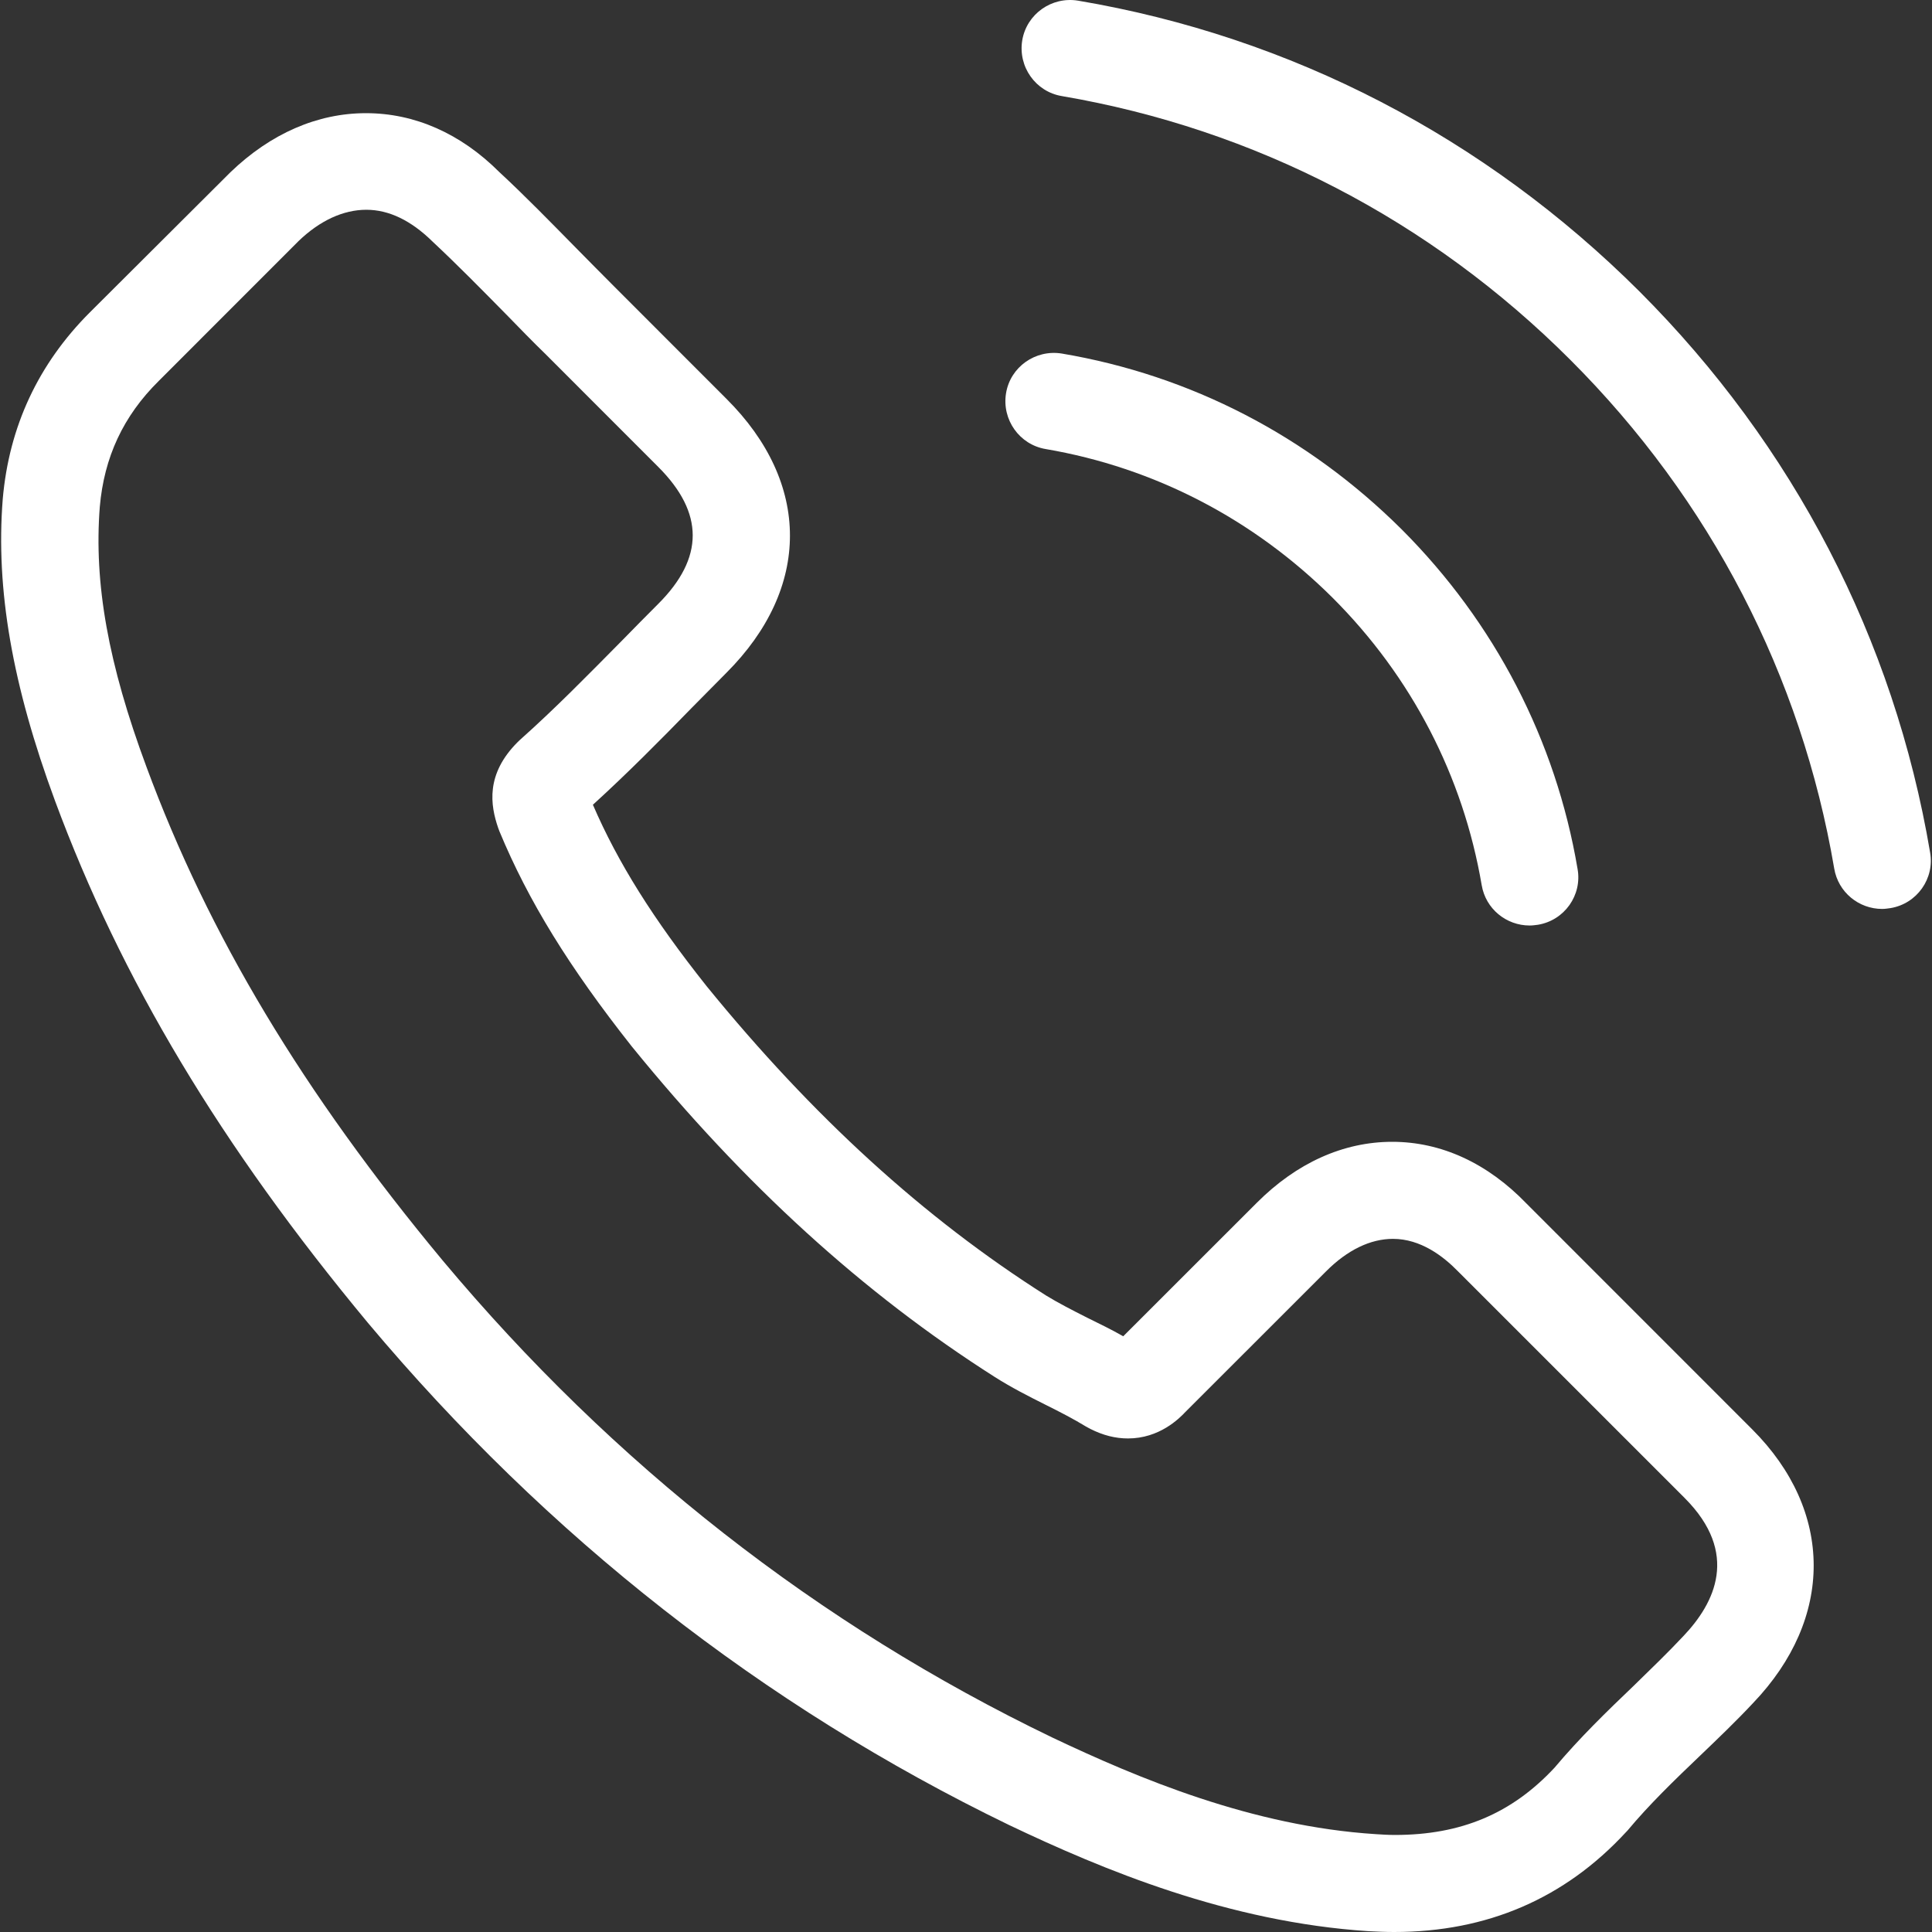 <svg width="26" height="26" viewBox="0 0 26 26" fill="none" xmlns="http://www.w3.org/2000/svg">
<rect x="0" y="0" width="26" height="26" fill="#333333" stroke="none"/>
<g clip-path="url(#clip0_526_1140)">
<path d="M18.416 25.989C18.533 25.995 18.645 26 18.762 26C20.015 26 21.06 25.547 21.881 24.657C21.886 24.651 21.897 24.641 21.902 24.635C22.195 24.284 22.526 23.964 22.878 23.628C23.117 23.399 23.363 23.164 23.592 22.919C24.684 21.778 24.679 20.334 23.581 19.236L20.543 16.197C20.02 15.654 19.397 15.366 18.736 15.366C18.08 15.366 17.451 15.648 16.913 16.187L15.116 17.983C14.957 17.892 14.791 17.812 14.631 17.733C14.429 17.631 14.242 17.535 14.077 17.434C12.43 16.389 10.937 15.025 9.509 13.271C8.789 12.365 8.315 11.608 7.979 10.83C8.448 10.403 8.885 9.961 9.306 9.529C9.461 9.374 9.615 9.215 9.775 9.055C10.916 7.914 10.916 6.501 9.775 5.366L8.267 3.857C8.091 3.682 7.92 3.506 7.75 3.335C7.414 2.994 7.067 2.637 6.721 2.317C6.199 1.795 5.58 1.523 4.925 1.523C4.274 1.523 3.645 1.795 3.102 2.317L1.209 4.204C0.516 4.897 0.122 5.739 0.037 6.715C-0.059 7.93 0.165 9.22 0.74 10.776C1.63 13.18 2.968 15.414 4.951 17.802C7.366 20.68 10.266 22.956 13.581 24.561C14.845 25.163 16.534 25.867 18.416 25.989ZM5.959 16.965C4.072 14.694 2.808 12.583 1.972 10.323C1.455 8.932 1.263 7.85 1.343 6.821C1.401 6.155 1.657 5.6 2.137 5.126L4.018 3.244C4.306 2.967 4.621 2.823 4.93 2.823C5.234 2.823 5.532 2.967 5.82 3.25C6.156 3.564 6.481 3.895 6.822 4.241C6.993 4.417 7.169 4.598 7.35 4.774L8.858 6.283C9.477 6.901 9.477 7.509 8.858 8.127C8.699 8.287 8.539 8.447 8.384 8.607C7.915 9.081 7.478 9.529 6.993 9.961C6.982 9.971 6.977 9.977 6.966 9.987C6.534 10.419 6.598 10.835 6.705 11.144C6.71 11.16 6.716 11.171 6.721 11.187C7.11 12.125 7.659 13.015 8.501 14.081C10.021 15.952 11.62 17.407 13.389 18.532C13.608 18.671 13.837 18.788 14.061 18.9C14.264 19.001 14.45 19.097 14.615 19.198C14.637 19.209 14.653 19.22 14.674 19.23C14.845 19.316 15.01 19.358 15.18 19.358C15.601 19.358 15.868 19.092 15.953 19.001L17.846 17.109C18.133 16.821 18.443 16.672 18.746 16.672C19.119 16.672 19.423 16.906 19.621 17.109L22.67 20.158C23.416 20.904 23.075 21.576 22.654 22.018C22.44 22.247 22.216 22.461 21.982 22.69C21.625 23.031 21.257 23.388 20.921 23.788C20.346 24.406 19.663 24.694 18.773 24.694C18.688 24.694 18.597 24.689 18.512 24.683C16.854 24.577 15.319 23.932 14.162 23.383C11.007 21.864 8.251 19.705 5.959 16.965Z" fill="#ffffff"/>
<path d="M14.29 4.758C13.933 4.7 13.597 4.939 13.539 5.291C13.48 5.648 13.72 5.984 14.072 6.043C15.537 6.293 16.87 6.986 17.936 8.047C18.997 9.108 19.69 10.446 19.94 11.912C19.994 12.232 20.271 12.455 20.585 12.455C20.623 12.455 20.66 12.45 20.697 12.445C21.055 12.386 21.294 12.045 21.23 11.693C20.937 9.961 20.116 8.378 18.864 7.125C17.6 5.867 16.023 5.051 14.29 4.758Z" fill="#ffffff"/>
<path d="M25.329 12.232C25.367 12.232 25.404 12.226 25.441 12.221C25.799 12.162 26.038 11.821 25.974 11.469C25.489 8.601 24.136 5.995 22.062 3.921C19.983 1.848 17.377 0.494 14.509 0.009C14.152 -0.05 13.816 0.19 13.757 0.542C13.698 0.899 13.938 1.235 14.29 1.293C16.886 1.736 19.253 2.962 21.134 4.844C23.016 6.725 24.242 9.092 24.684 11.688C24.738 12.008 25.015 12.232 25.329 12.232Z" fill="#ffffff"/>
</g>
<defs>
<clipPath id="clip0_526_1140">
<rect width="26" height="26" fill="#ffffff"/>
</clipPath>
</defs>
</svg>
